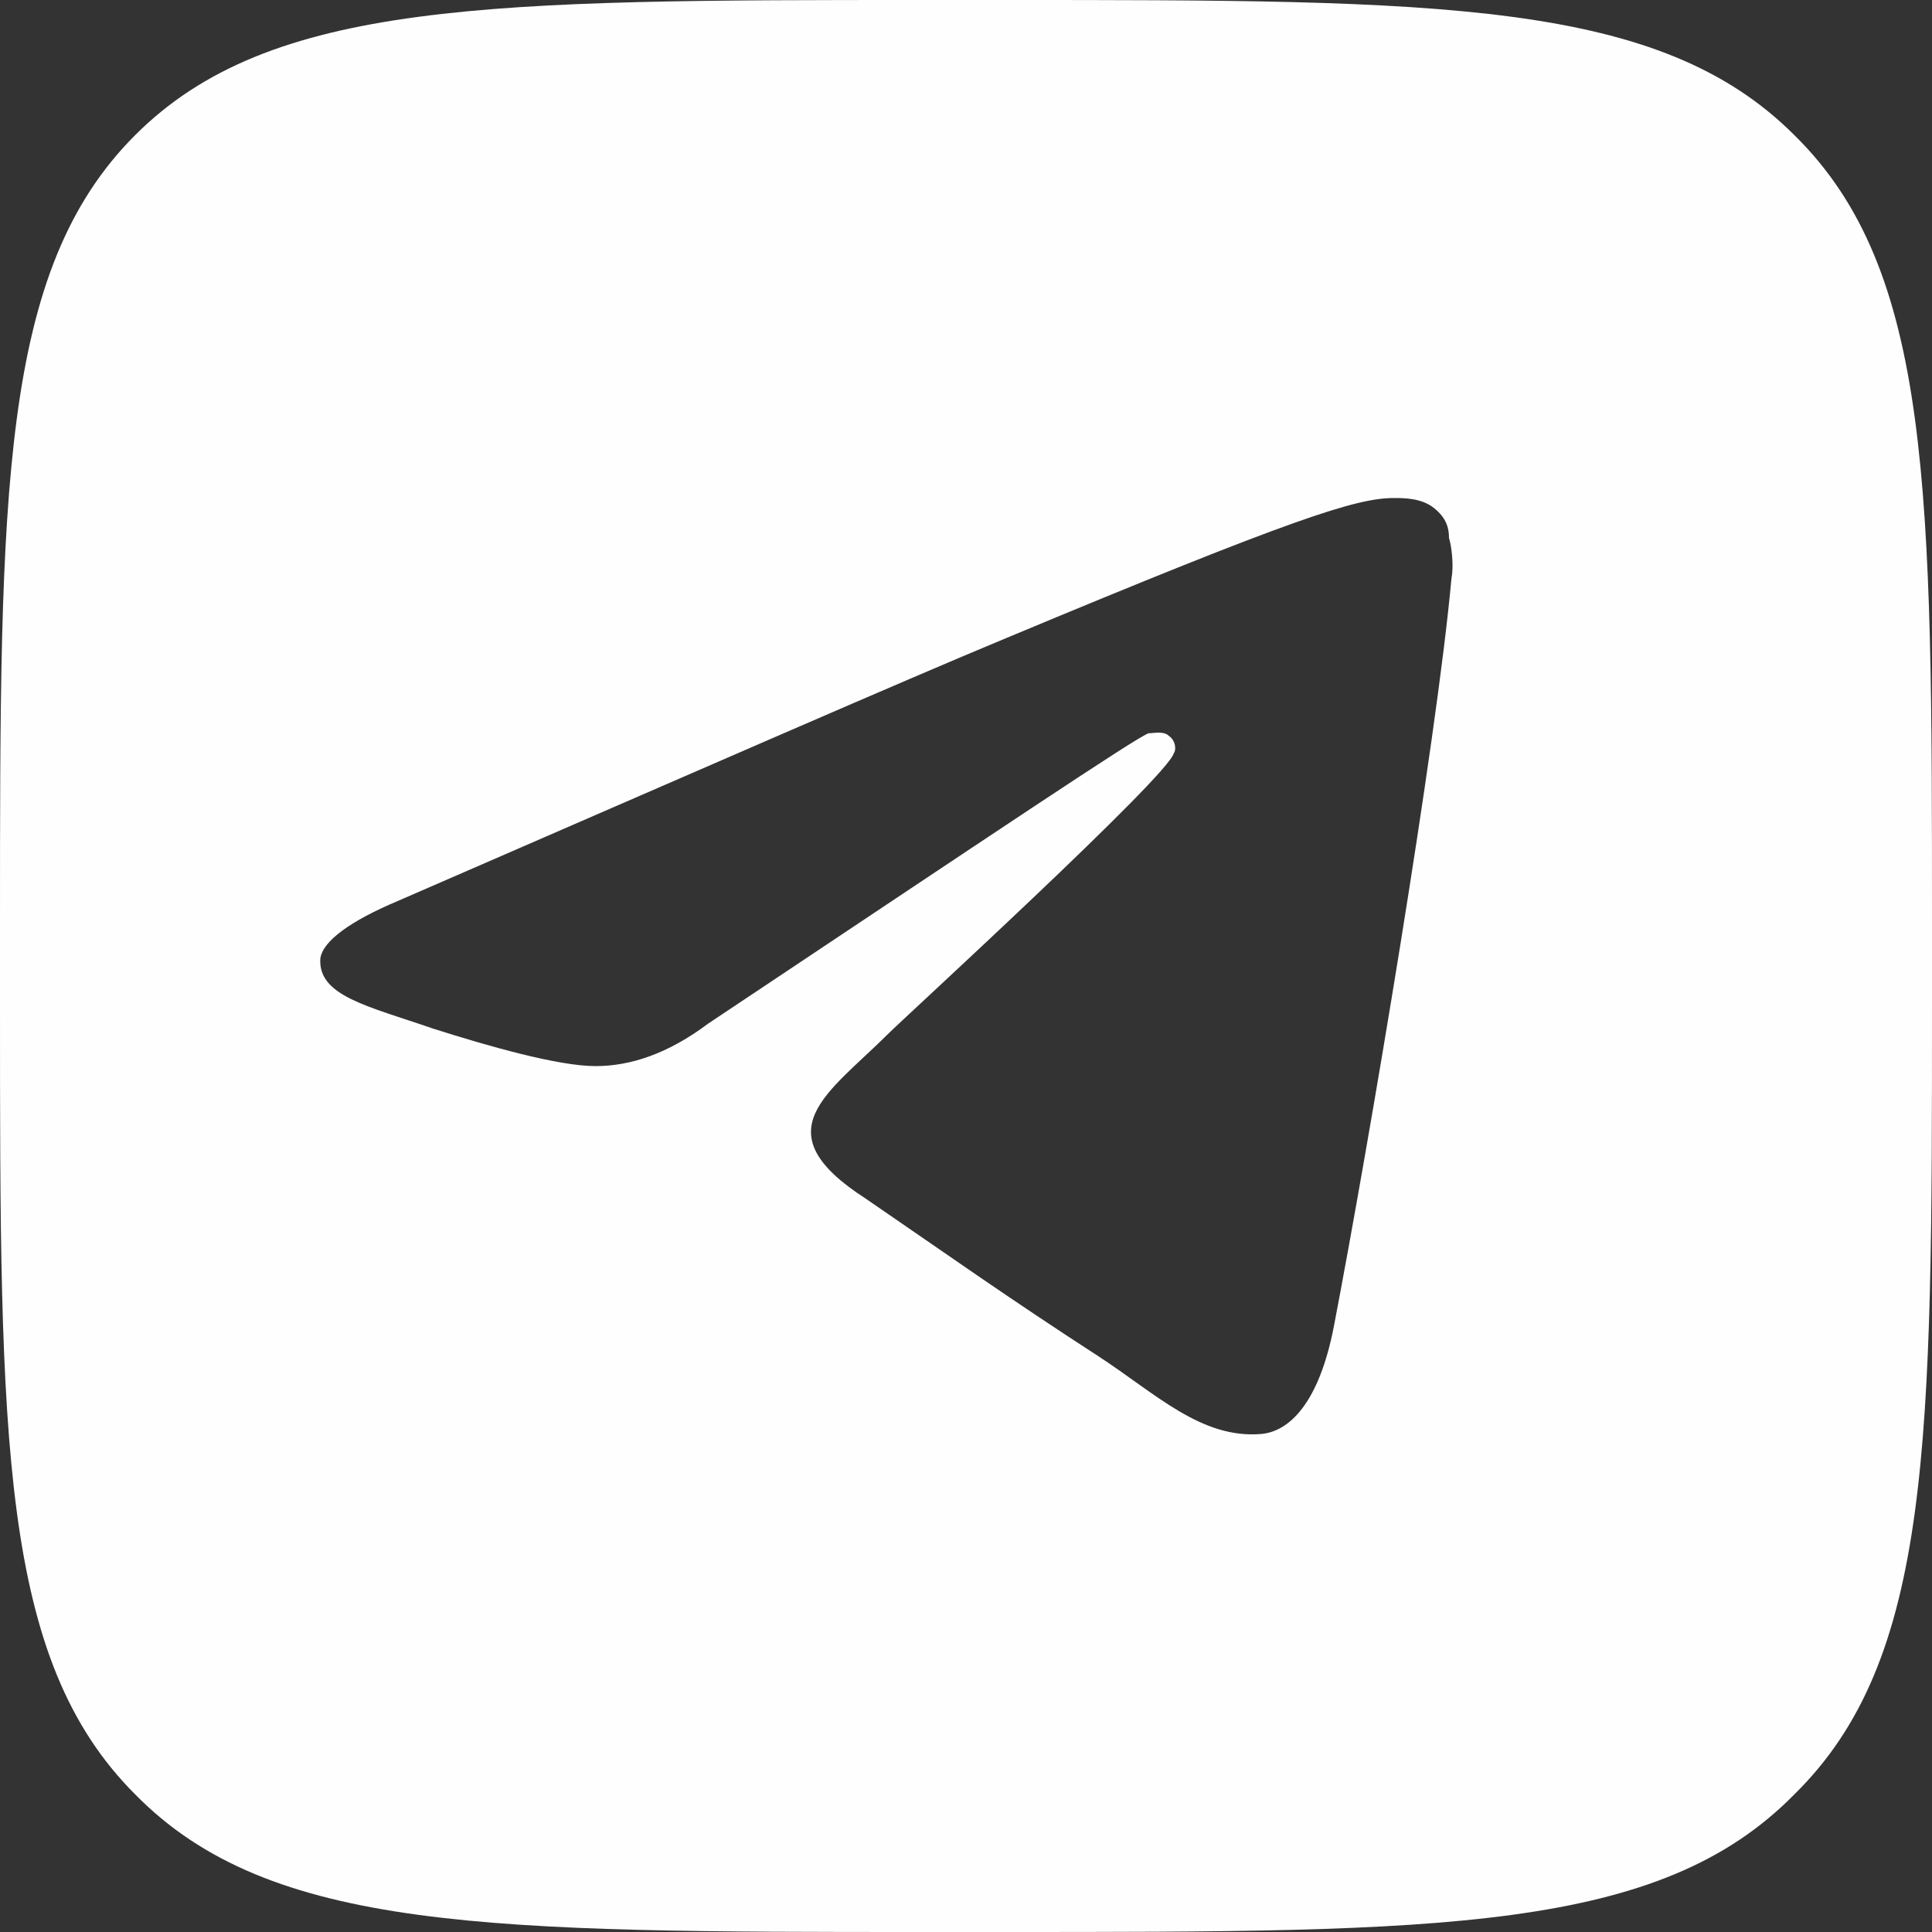 <?xml version="1.0" encoding="UTF-8"?> <!-- Creator: CorelDRAW 2019 (64-Bit) --> <svg xmlns="http://www.w3.org/2000/svg" xmlns:xlink="http://www.w3.org/1999/xlink" xml:space="preserve" width="78px" height="78px" style="shape-rendering:geometricPrecision; text-rendering:geometricPrecision; image-rendering:optimizeQuality; fill-rule:evenodd; clip-rule:evenodd" viewBox="0 0 7.72 7.72"><rect x="0" y="0" width="7.72" height="7.72" fill="#333333" stroke="none"/> <defs> <style type="text/css"> <![CDATA[ .fil0 {fill:#FEFEFE} ]]> </style> </defs> <g id="Слой_x0020_1">  <path class="fil0" d="M0 3.7c0,-1.74 0,-2.62 0.54,-3.16 0.54,-0.54 1.42,-0.54 3.16,-0.54l0.31 0c1.75,0 2.62,0 3.16,0.54 0.55,0.54 0.55,1.42 0.55,3.16l0 0.31c0,1.75 0,2.62 -0.55,3.16 -0.54,0.55 -1.41,0.55 -3.16,0.55l-0.31 0c-1.74,0 -2.62,0 -3.16,-0.55 -0.54,-0.54 -0.54,-1.41 -0.54,-3.16l0 -0.31zm1.59 -0.1c1.22,-0.53 2.02,-0.88 2.43,-1.05 1.15,-0.48 1.4,-0.56 1.55,-0.56 0.04,0 0.11,0 0.16,0.04 0.05,0.04 0.06,0.08 0.06,0.12 0.01,0.03 0.02,0.11 0.01,0.16 -0.06,0.66 -0.33,2.26 -0.47,2.99 -0.06,0.31 -0.18,0.42 -0.29,0.43 -0.24,0.02 -0.42,-0.16 -0.65,-0.31 -0.37,-0.24 -0.58,-0.39 -0.93,-0.63 -0.42,-0.27 -0.15,-0.42 0.09,-0.66 0.06,-0.06 1.12,-1.03 1.14,-1.12 0.01,-0.01 0.01,-0.05 -0.02,-0.07 -0.02,-0.02 -0.06,-0.01 -0.08,-0.01 -0.04,0.01 -0.62,0.4 -1.76,1.16 -0.16,0.12 -0.31,0.17 -0.45,0.17 -0.15,0 -0.43,-0.08 -0.65,-0.15 -0.26,-0.09 -0.46,-0.13 -0.45,-0.28 0.01,-0.07 0.12,-0.15 0.31,-0.23z"></path> </g> </svg> 